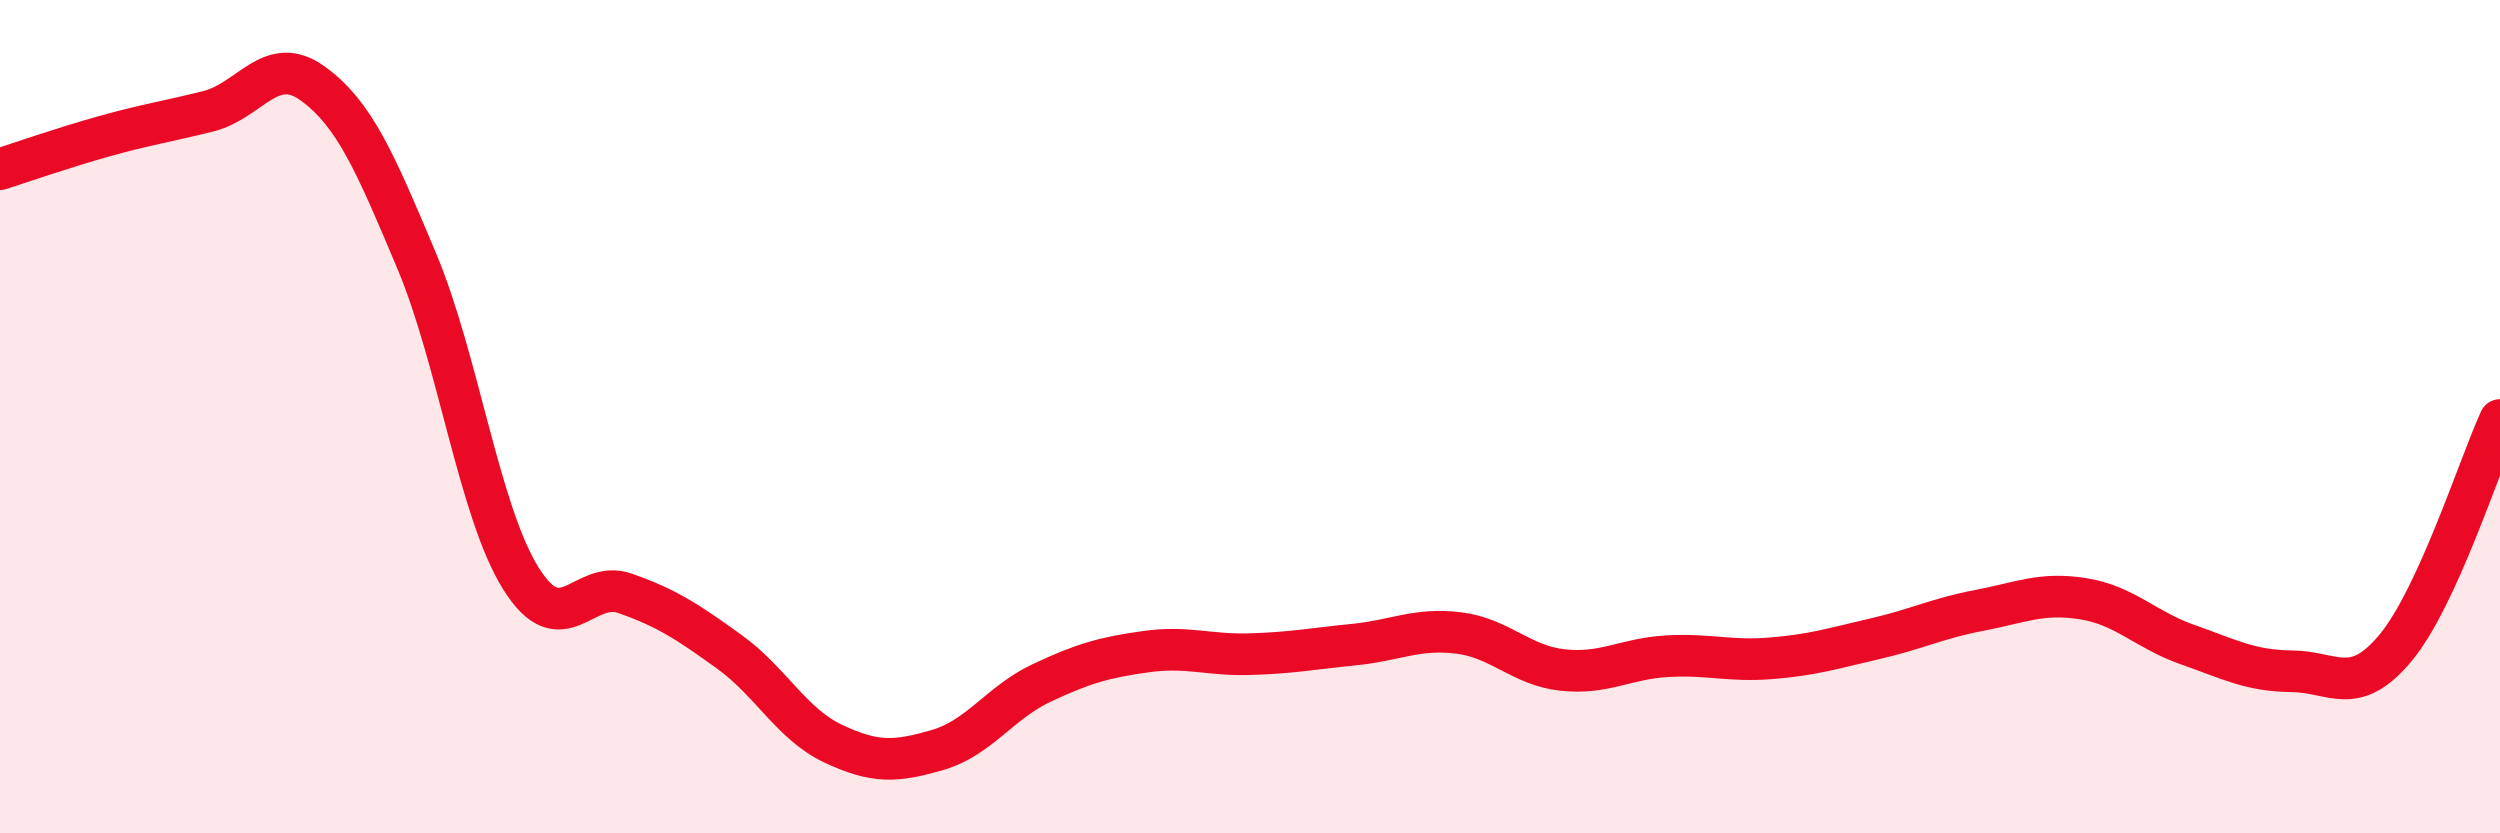 
    <svg width="60" height="20" viewBox="0 0 60 20" xmlns="http://www.w3.org/2000/svg">
      <path
        d="M 0,4.06 C 0.5,3.9 1.5,3.55 2.5,3.27 C 3.5,2.99 4,2.92 5,2.67 C 6,2.42 6.5,1.28 7.5,2 C 8.5,2.72 9,3.88 10,6.26 C 11,8.64 11.5,12.28 12.5,13.88 C 13.5,15.48 14,13.89 15,14.24 C 16,14.59 16.5,14.92 17.5,15.64 C 18.5,16.36 19,17.38 20,17.85 C 21,18.32 21.5,18.29 22.5,18 C 23.5,17.71 24,16.86 25,16.39 C 26,15.92 26.5,15.78 27.5,15.64 C 28.5,15.5 29,15.73 30,15.7 C 31,15.67 31.5,15.57 32.5,15.47 C 33.5,15.37 34,15.07 35,15.19 C 36,15.31 36.5,15.97 37.5,16.08 C 38.5,16.19 39,15.81 40,15.75 C 41,15.69 41.5,15.88 42.5,15.8 C 43.5,15.72 44,15.56 45,15.33 C 46,15.1 46.5,14.84 47.5,14.65 C 48.5,14.46 49,14.21 50,14.37 C 51,14.53 51.5,15.12 52.5,15.47 C 53.5,15.82 54,16.1 55,16.11 C 56,16.12 56.5,16.75 57.5,15.54 C 58.5,14.33 59.5,11.17 60,10.08L60 20L0 20Z"
        fill="#EB0A25"
        opacity="0.1"
        stroke-linecap="round"
        stroke-linejoin="round"
      />
      <path
        d="M 0,4.06 C 0.5,3.9 1.5,3.55 2.5,3.27 C 3.5,2.99 4,2.92 5,2.67 C 6,2.42 6.5,1.28 7.5,2 C 8.5,2.72 9,3.88 10,6.26 C 11,8.64 11.5,12.28 12.5,13.88 C 13.5,15.48 14,13.89 15,14.24 C 16,14.59 16.5,14.92 17.5,15.64 C 18.5,16.36 19,17.38 20,17.85 C 21,18.32 21.5,18.29 22.5,18 C 23.5,17.71 24,16.86 25,16.39 C 26,15.92 26.5,15.78 27.5,15.64 C 28.5,15.5 29,15.73 30,15.7 C 31,15.67 31.5,15.57 32.5,15.47 C 33.5,15.37 34,15.07 35,15.19 C 36,15.31 36.5,15.97 37.5,16.08 C 38.5,16.19 39,15.81 40,15.75 C 41,15.69 41.5,15.88 42.5,15.8 C 43.5,15.72 44,15.56 45,15.33 C 46,15.1 46.5,14.84 47.5,14.65 C 48.5,14.46 49,14.21 50,14.37 C 51,14.53 51.5,15.12 52.5,15.47 C 53.5,15.82 54,16.1 55,16.11 C 56,16.12 56.5,16.75 57.5,15.54 C 58.5,14.33 59.5,11.17 60,10.08"
        stroke="#EB0A25"
        stroke-width="1"
        fill="none"
        stroke-linecap="round"
        stroke-linejoin="round"
      />
    </svg>
  